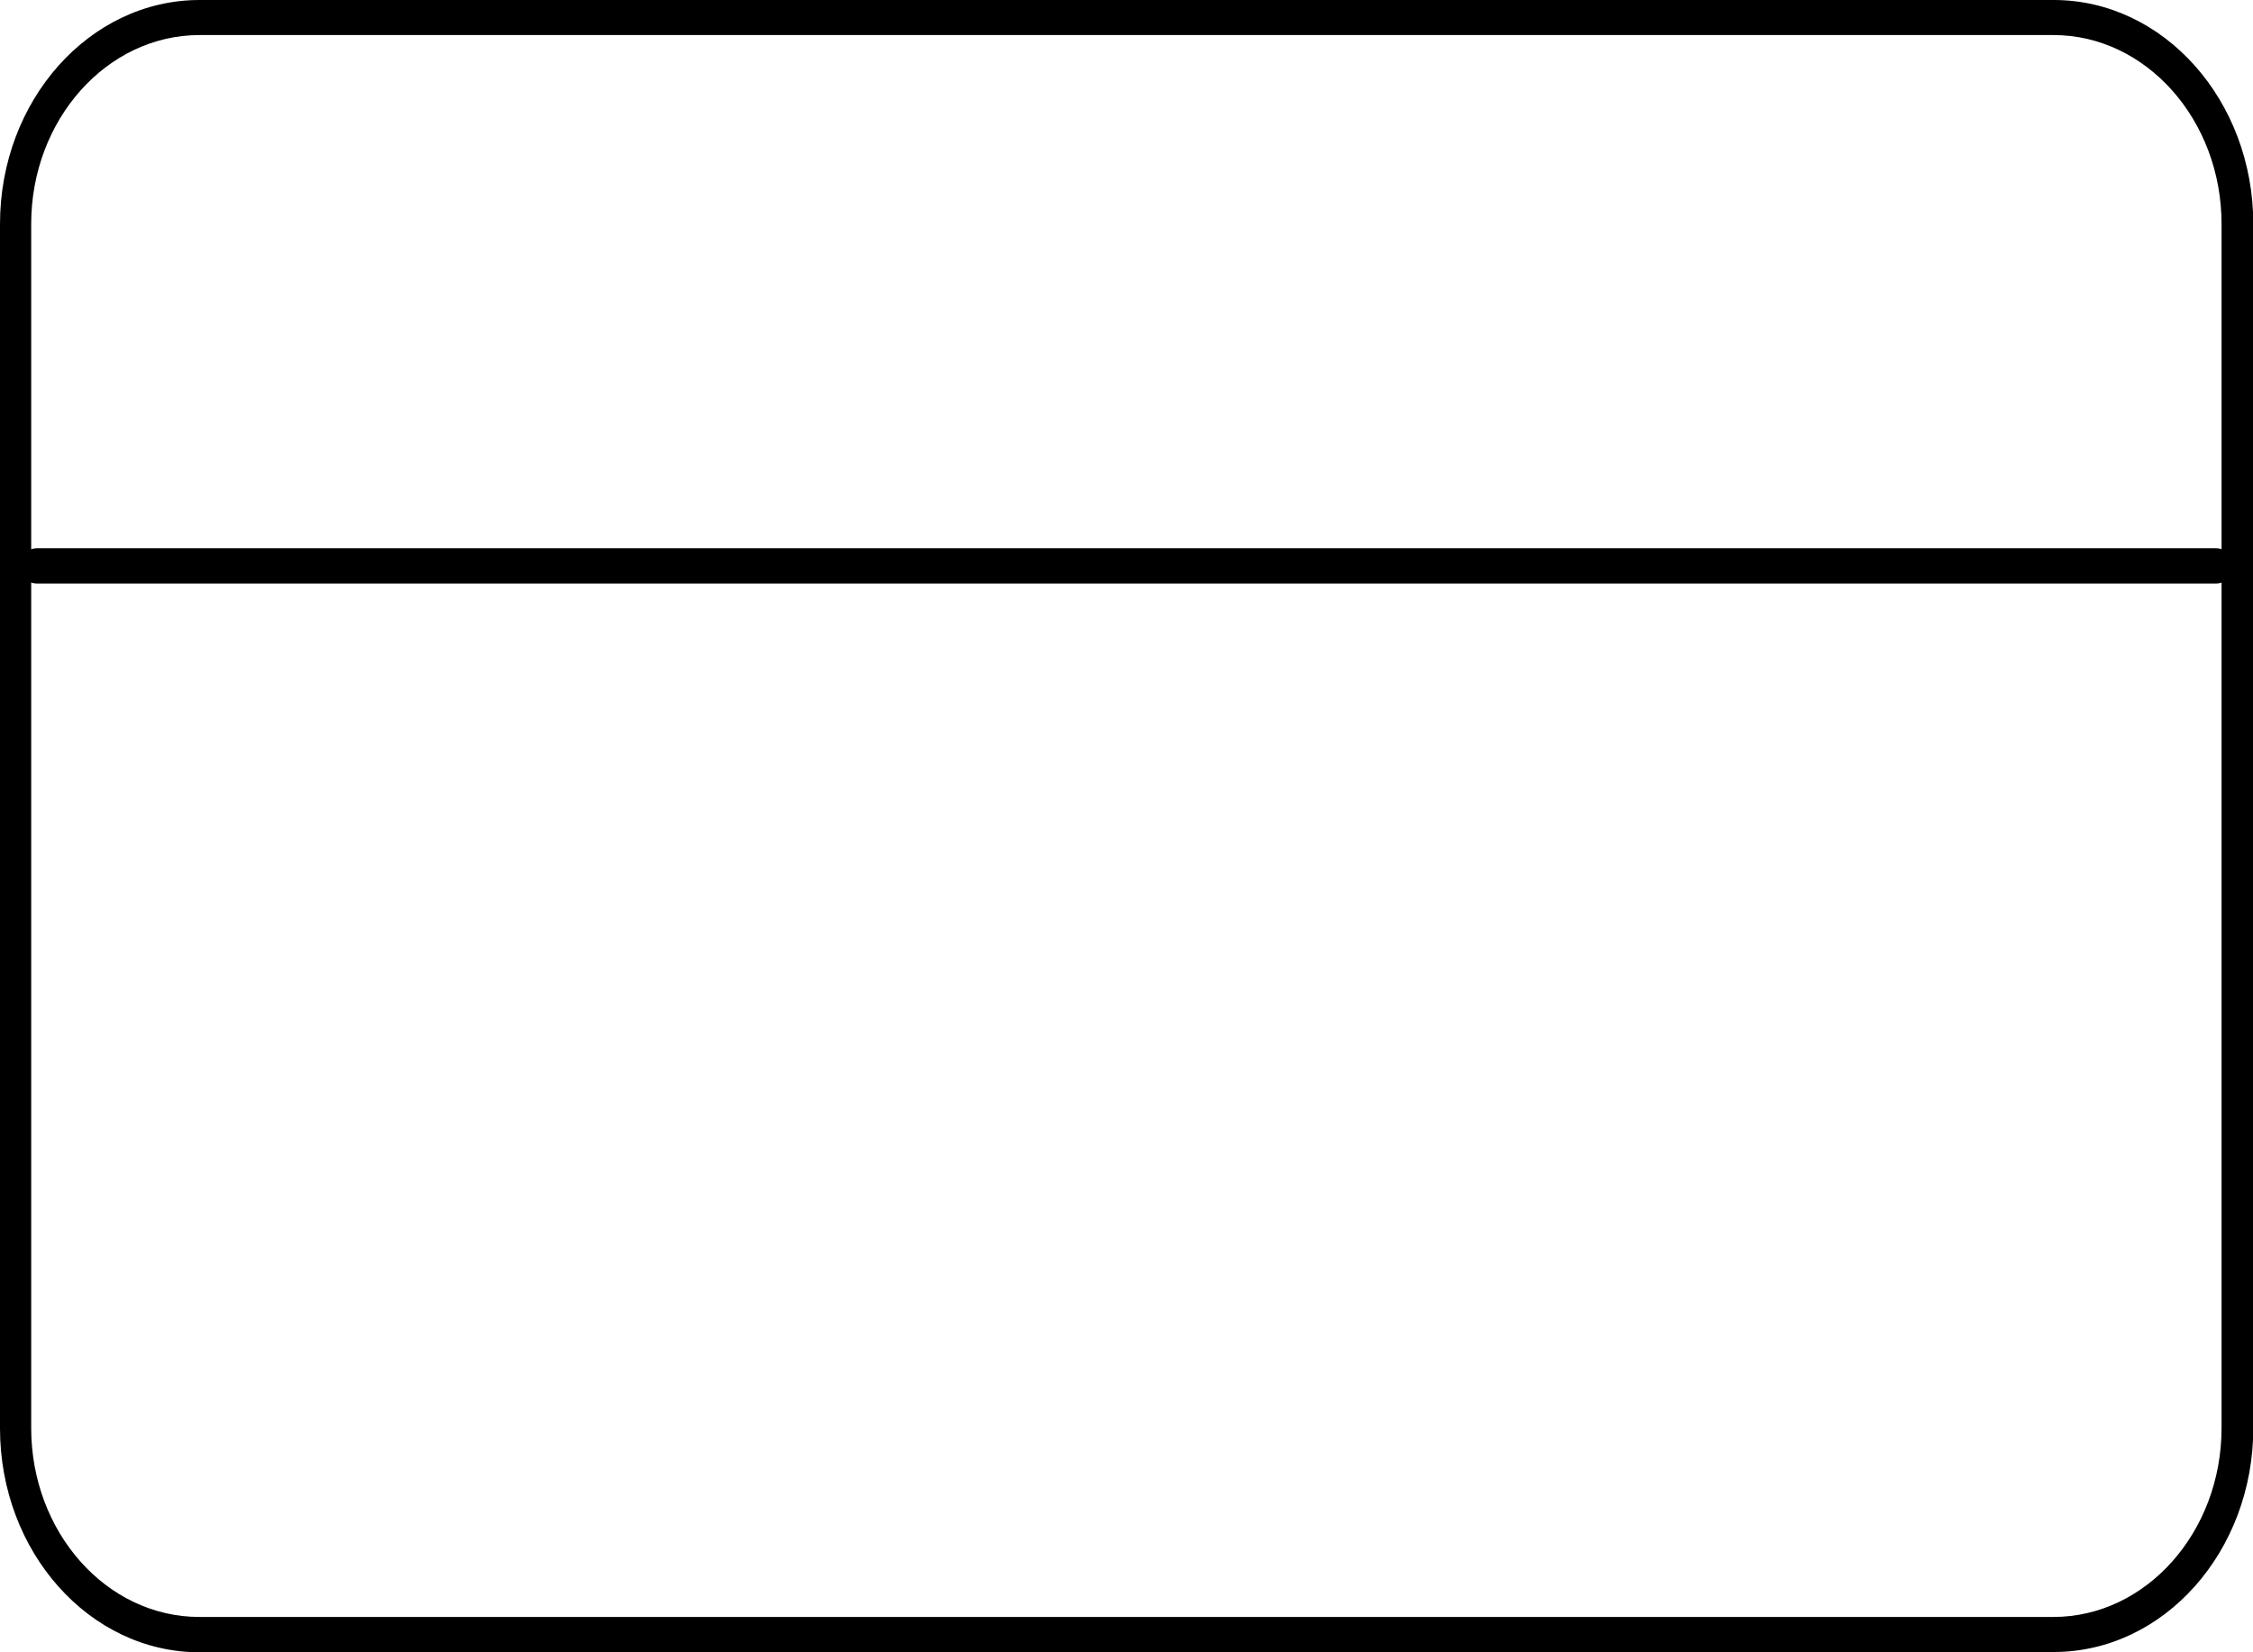 <svg width="45" height="33" viewBox="0 0 45 33" fill="none" xmlns="http://www.w3.org/2000/svg">
<g clip-path="url(#clip0_85_291)">
<path d="M41.02 33H3.986C1.786 33 0 30.993 0 28.526V4.474C0 2.007 1.786 0 3.986 0H41.02C43.22 0 45.006 2.007 45.006 4.474V28.52C45.006 30.987 43.22 32.994 41.02 32.994V33ZM3.986 0.7C2.13 0.7 0.623 2.396 0.623 4.474V28.52C0.623 30.604 2.13 32.294 3.98 32.294H41.014C42.865 32.294 44.372 30.598 44.372 28.52V4.474C44.372 2.396 42.865 0.7 41.014 0.7H3.986Z" fill="black"/>
<path d="M0.745 11.656H44.255C44.703 11.656 44.703 10.949 44.255 10.949H0.745C0.297 10.949 0.297 11.656 0.745 11.656Z" fill="black"/>
</g>
<defs>
<clipPath id="clip0_85_291">
<rect width="45" height="33" fill="white"/>
</clipPath>
</defs>
</svg>
